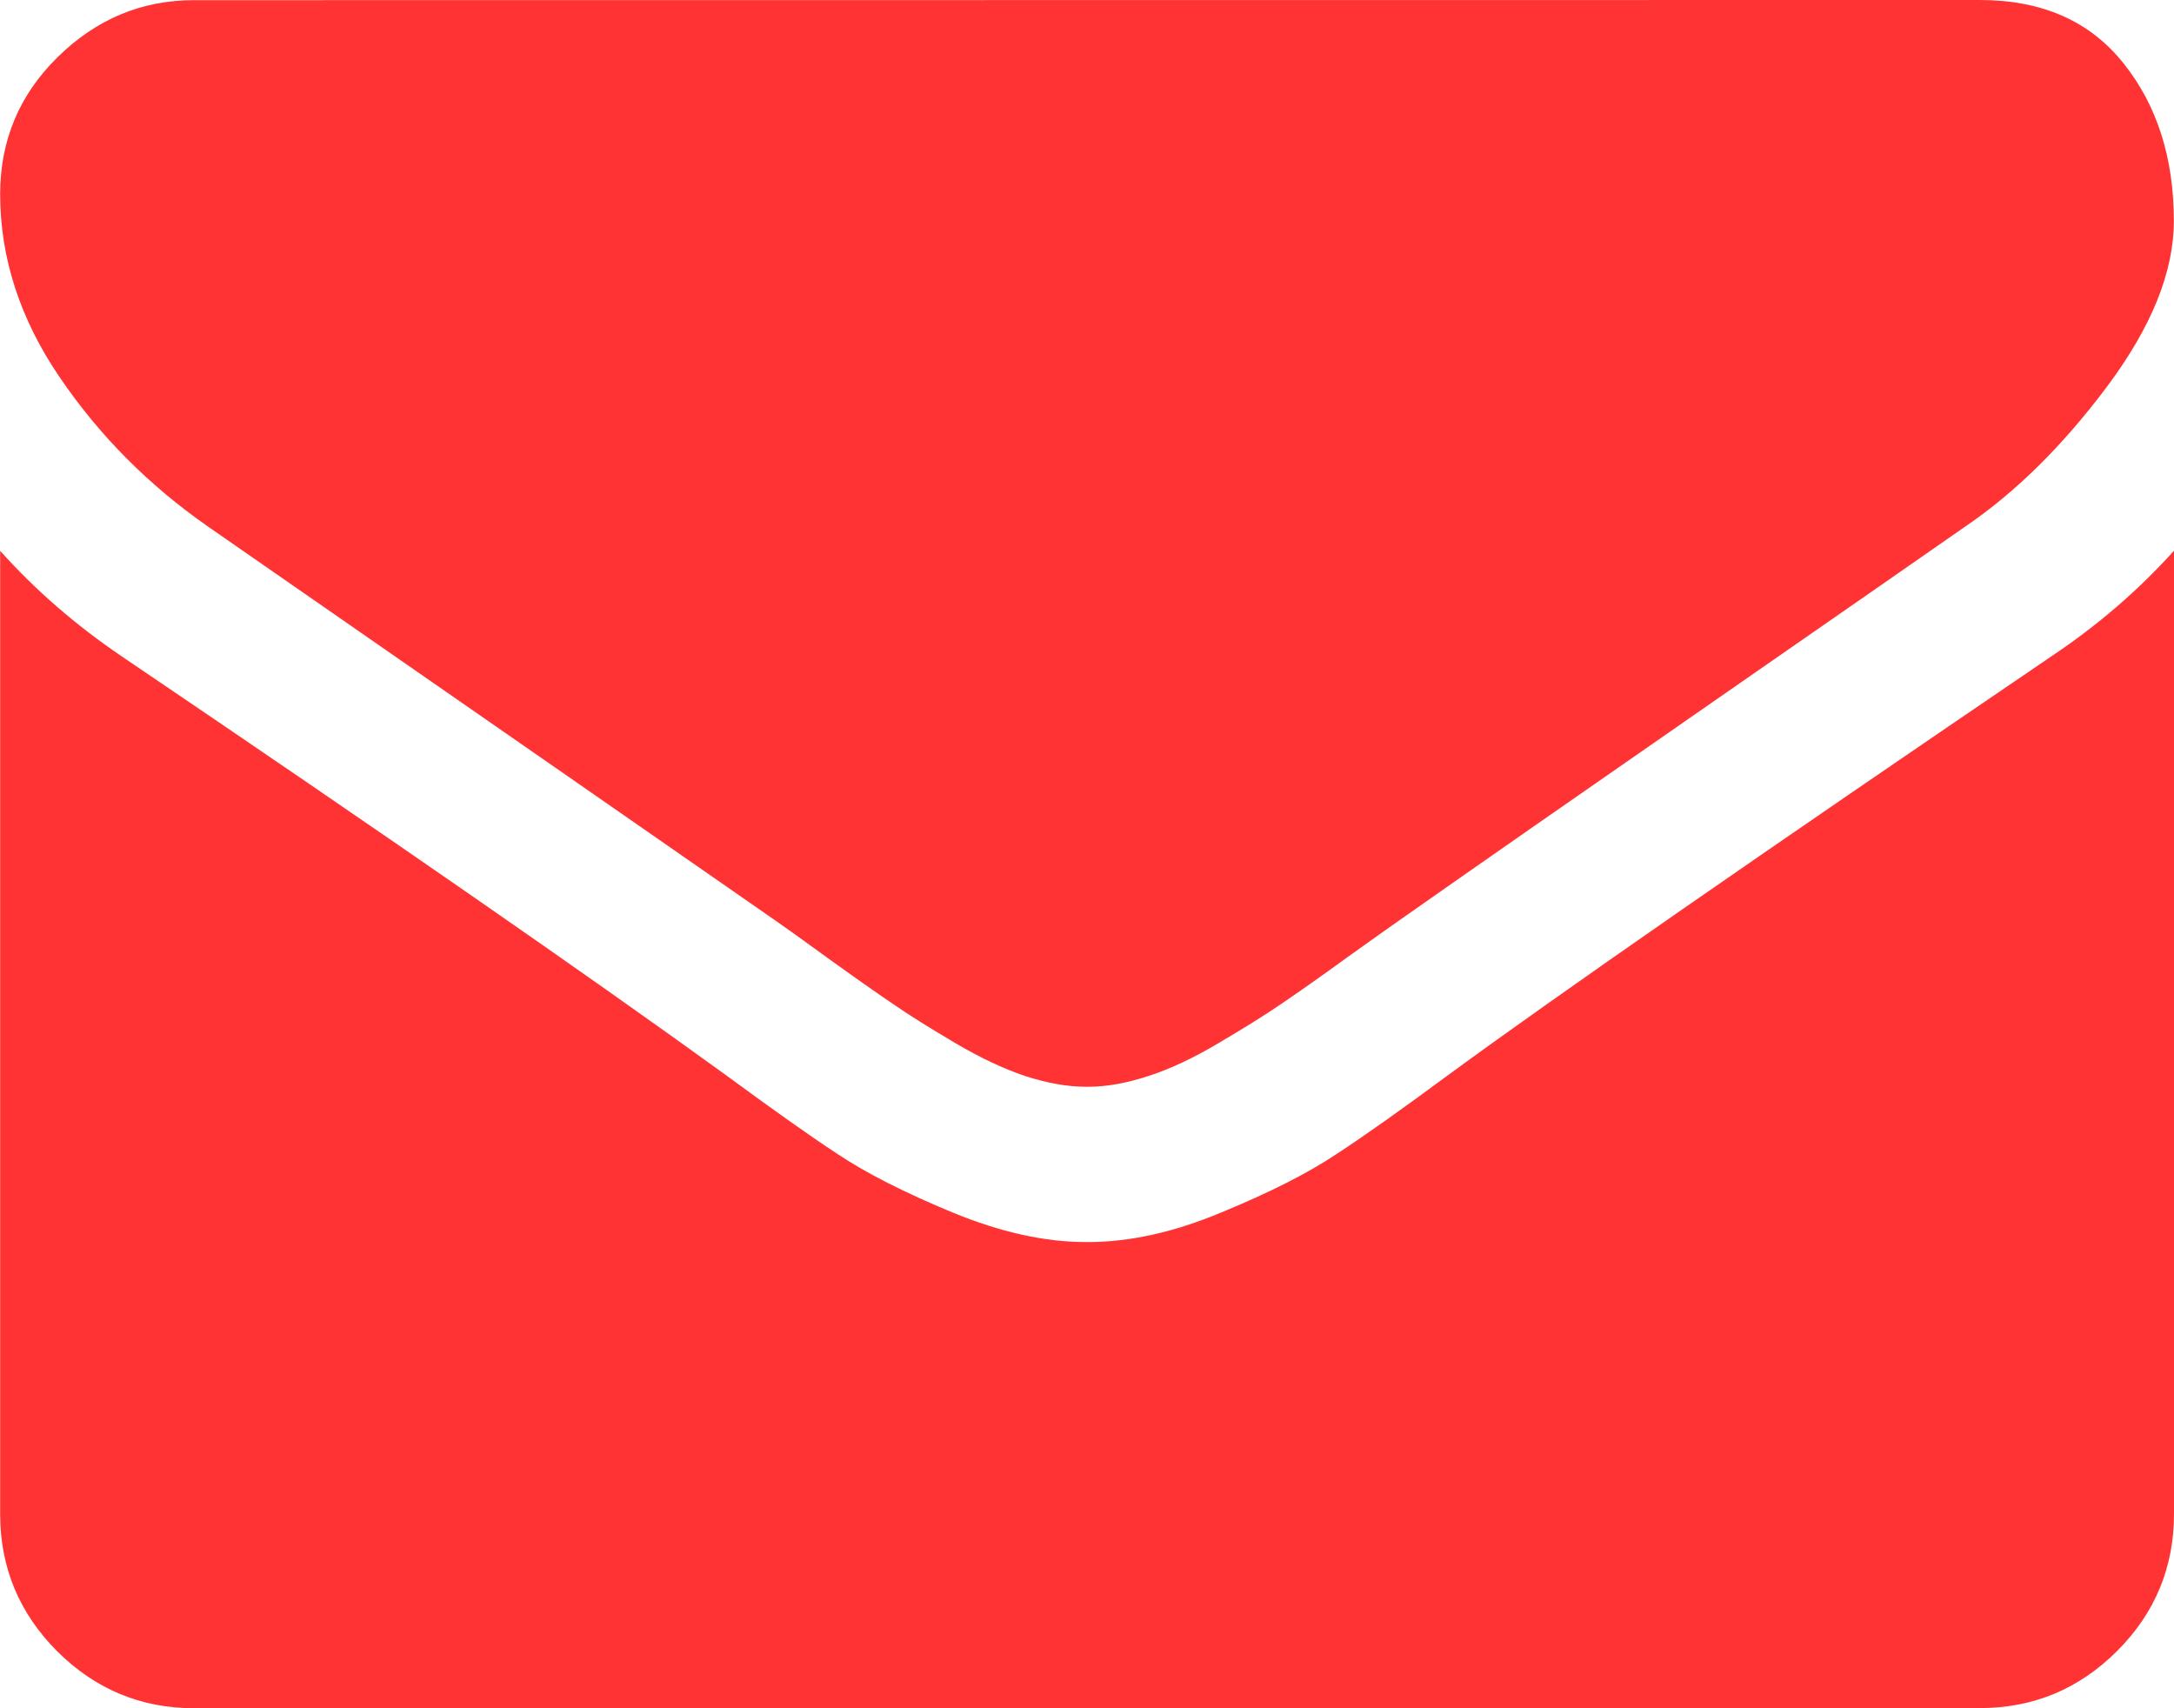 <?xml version="1.0" encoding="iso-8859-1"?>
<svg version="1.1" id="&#x421;&#x43B;&#x43E;&#x439;_1"
	 xmlns="http://www.w3.org/2000/svg" xmlns:xlink="http://www.w3.org/1999/xlink" x="0px" y="0px" width="14px" height="11px"
	 viewBox="0 0 14 11" style="enable-background:new 0 0 14 11;" xml:space="preserve">
<path style="fill:#FF3333;" d="M0.001,3.547V9.75c0,0.344,0.123,0.638,0.367,0.883C0.613,10.877,0.907,11,1.251,11l11.499-0.001
	c0.344,0,0.638-0.123,0.883-0.367C13.878,10.387,14,10.093,14,9.748V3.546c-0.229,0.255-0.493,0.482-0.789,0.68
	c-1.885,1.281-3.18,2.18-3.883,2.695C9.032,7.14,8.791,7.311,8.606,7.432C8.42,7.556,8.174,7.68,7.866,7.807
	C7.558,7.936,7.273,7.998,7.007,7.998H7H6.992c-0.265,0-0.552-0.064-0.859-0.191C5.826,7.68,5.579,7.555,5.395,7.432
	C5.21,7.311,4.97,7.14,4.672,6.921c-0.884-0.64-2.181-1.539-3.889-2.695C0.484,4.023,0.225,3.797,0.001,3.547z M0.001,1.25
	c0,0.411,0.128,0.804,0.383,1.179s0.573,0.695,0.953,0.96c1.959,1.36,3.178,2.205,3.657,2.539c0.052,0.036,0.163,0.115,0.332,0.238
	c0.169,0.122,0.31,0.221,0.422,0.297C5.859,6.54,5.995,6.624,6.154,6.718c0.158,0.093,0.308,0.164,0.448,0.211
	c0.14,0.045,0.271,0.069,0.39,0.069h0.008h0.008c0.12,0,0.25-0.024,0.39-0.07c0.141-0.046,0.291-0.117,0.449-0.211
	c0.16-0.094,0.295-0.178,0.406-0.254c0.112-0.076,0.253-0.175,0.421-0.297c0.169-0.121,0.28-0.2,0.332-0.236
	c0.474-0.333,1.156-0.808,2.047-1.426c0.89-0.617,1.424-0.989,1.602-1.113c0.323-0.219,0.628-0.52,0.914-0.902
	c0.286-0.383,0.43-0.738,0.43-1.066c0-0.406-0.108-0.745-0.324-1.015C13.458,0.135,13.149,0,12.749,0L1.25,0.001
	c-0.339,0-0.631,0.123-0.879,0.367S0.001,0.906,0.001,1.25z"/>
</svg>
